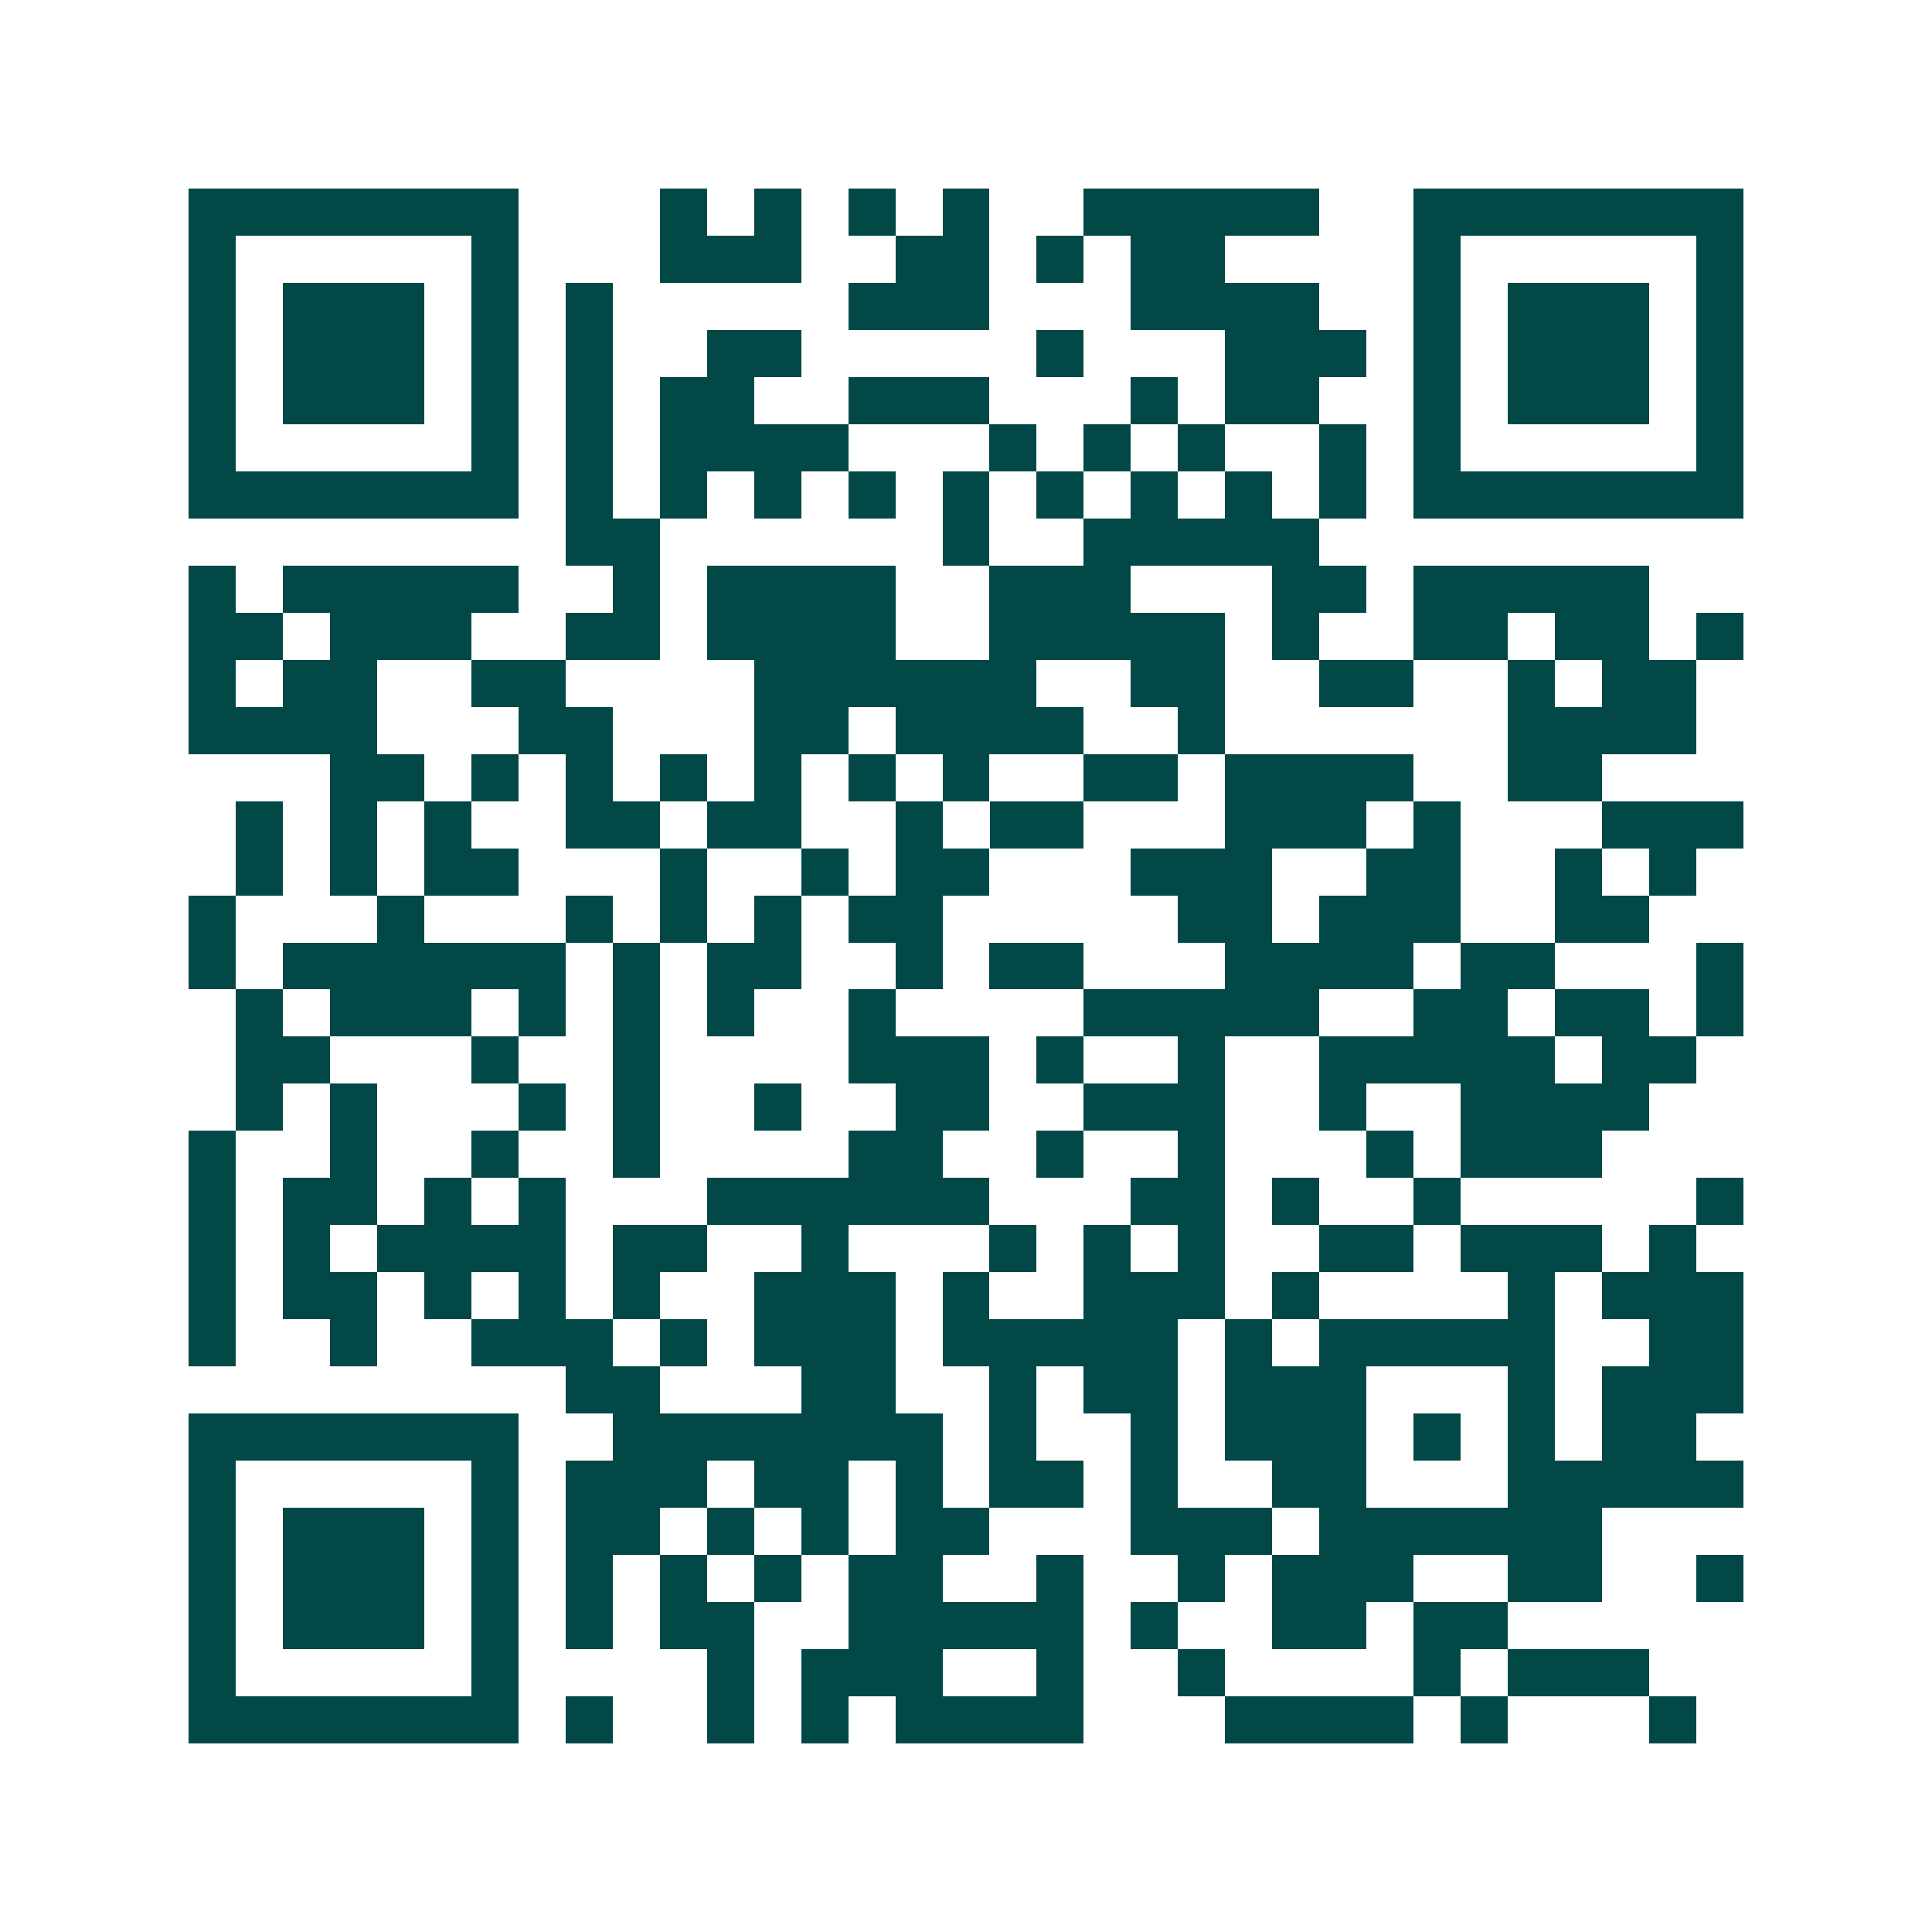 <svg xmlns="http://www.w3.org/2000/svg" width="200" height="200" viewBox="0 0 41 41" shape-rendering="crispEdges"><path fill="#ffffff" d="M0 0h41v41H0z"/><path stroke="#014847" d="M4 4.5h7m3 0h1m1 0h1m1 0h1m1 0h1m2 0h5m2 0h7M4 5.5h1m5 0h1m3 0h3m2 0h2m1 0h1m1 0h2m4 0h1m5 0h1M4 6.5h1m1 0h3m1 0h1m1 0h1m5 0h3m3 0h4m2 0h1m1 0h3m1 0h1M4 7.5h1m1 0h3m1 0h1m1 0h1m2 0h2m5 0h1m3 0h3m1 0h1m1 0h3m1 0h1M4 8.5h1m1 0h3m1 0h1m1 0h1m1 0h2m2 0h3m3 0h1m1 0h2m2 0h1m1 0h3m1 0h1M4 9.5h1m5 0h1m1 0h1m1 0h4m3 0h1m1 0h1m1 0h1m2 0h1m1 0h1m5 0h1M4 10.5h7m1 0h1m1 0h1m1 0h1m1 0h1m1 0h1m1 0h1m1 0h1m1 0h1m1 0h1m1 0h7M12 11.5h2m6 0h1m2 0h5M4 12.5h1m1 0h5m2 0h1m1 0h4m2 0h3m3 0h2m1 0h5M4 13.5h2m1 0h3m2 0h2m1 0h4m2 0h5m1 0h1m2 0h2m1 0h2m1 0h1M4 14.5h1m1 0h2m2 0h2m4 0h6m2 0h2m2 0h2m2 0h1m1 0h2M4 15.5h4m3 0h2m3 0h2m1 0h4m2 0h1m6 0h4M7 16.5h2m1 0h1m1 0h1m1 0h1m1 0h1m1 0h1m1 0h1m2 0h2m1 0h4m2 0h2M5 17.5h1m1 0h1m1 0h1m2 0h2m1 0h2m2 0h1m1 0h2m3 0h3m1 0h1m3 0h3M5 18.5h1m1 0h1m1 0h2m3 0h1m2 0h1m1 0h2m3 0h3m2 0h2m2 0h1m1 0h1M4 19.5h1m3 0h1m3 0h1m1 0h1m1 0h1m1 0h2m5 0h2m1 0h3m2 0h2M4 20.5h1m1 0h6m1 0h1m1 0h2m2 0h1m1 0h2m3 0h4m1 0h2m3 0h1M5 21.5h1m1 0h3m1 0h1m1 0h1m1 0h1m2 0h1m4 0h5m2 0h2m1 0h2m1 0h1M5 22.5h2m3 0h1m2 0h1m4 0h3m1 0h1m2 0h1m2 0h5m1 0h2M5 23.5h1m1 0h1m3 0h1m1 0h1m2 0h1m2 0h2m2 0h3m2 0h1m2 0h4M4 24.5h1m2 0h1m2 0h1m2 0h1m4 0h2m2 0h1m2 0h1m3 0h1m1 0h3M4 25.5h1m1 0h2m1 0h1m1 0h1m3 0h6m3 0h2m1 0h1m2 0h1m5 0h1M4 26.5h1m1 0h1m1 0h4m1 0h2m2 0h1m3 0h1m1 0h1m1 0h1m2 0h2m1 0h3m1 0h1M4 27.5h1m1 0h2m1 0h1m1 0h1m1 0h1m2 0h3m1 0h1m2 0h3m1 0h1m4 0h1m1 0h3M4 28.5h1m2 0h1m2 0h3m1 0h1m1 0h3m1 0h5m1 0h1m1 0h5m2 0h2M12 29.5h2m3 0h2m2 0h1m1 0h2m1 0h3m3 0h1m1 0h3M4 30.5h7m2 0h7m1 0h1m2 0h1m1 0h3m1 0h1m1 0h1m1 0h2M4 31.5h1m5 0h1m1 0h3m1 0h2m1 0h1m1 0h2m1 0h1m2 0h2m3 0h5M4 32.5h1m1 0h3m1 0h1m1 0h2m1 0h1m1 0h1m1 0h2m3 0h3m1 0h6M4 33.5h1m1 0h3m1 0h1m1 0h1m1 0h1m1 0h1m1 0h2m2 0h1m2 0h1m1 0h3m2 0h2m2 0h1M4 34.5h1m1 0h3m1 0h1m1 0h1m1 0h2m2 0h5m1 0h1m2 0h2m1 0h2M4 35.5h1m5 0h1m4 0h1m1 0h3m2 0h1m2 0h1m4 0h1m1 0h3M4 36.5h7m1 0h1m2 0h1m1 0h1m1 0h4m3 0h4m1 0h1m3 0h1"/></svg>
